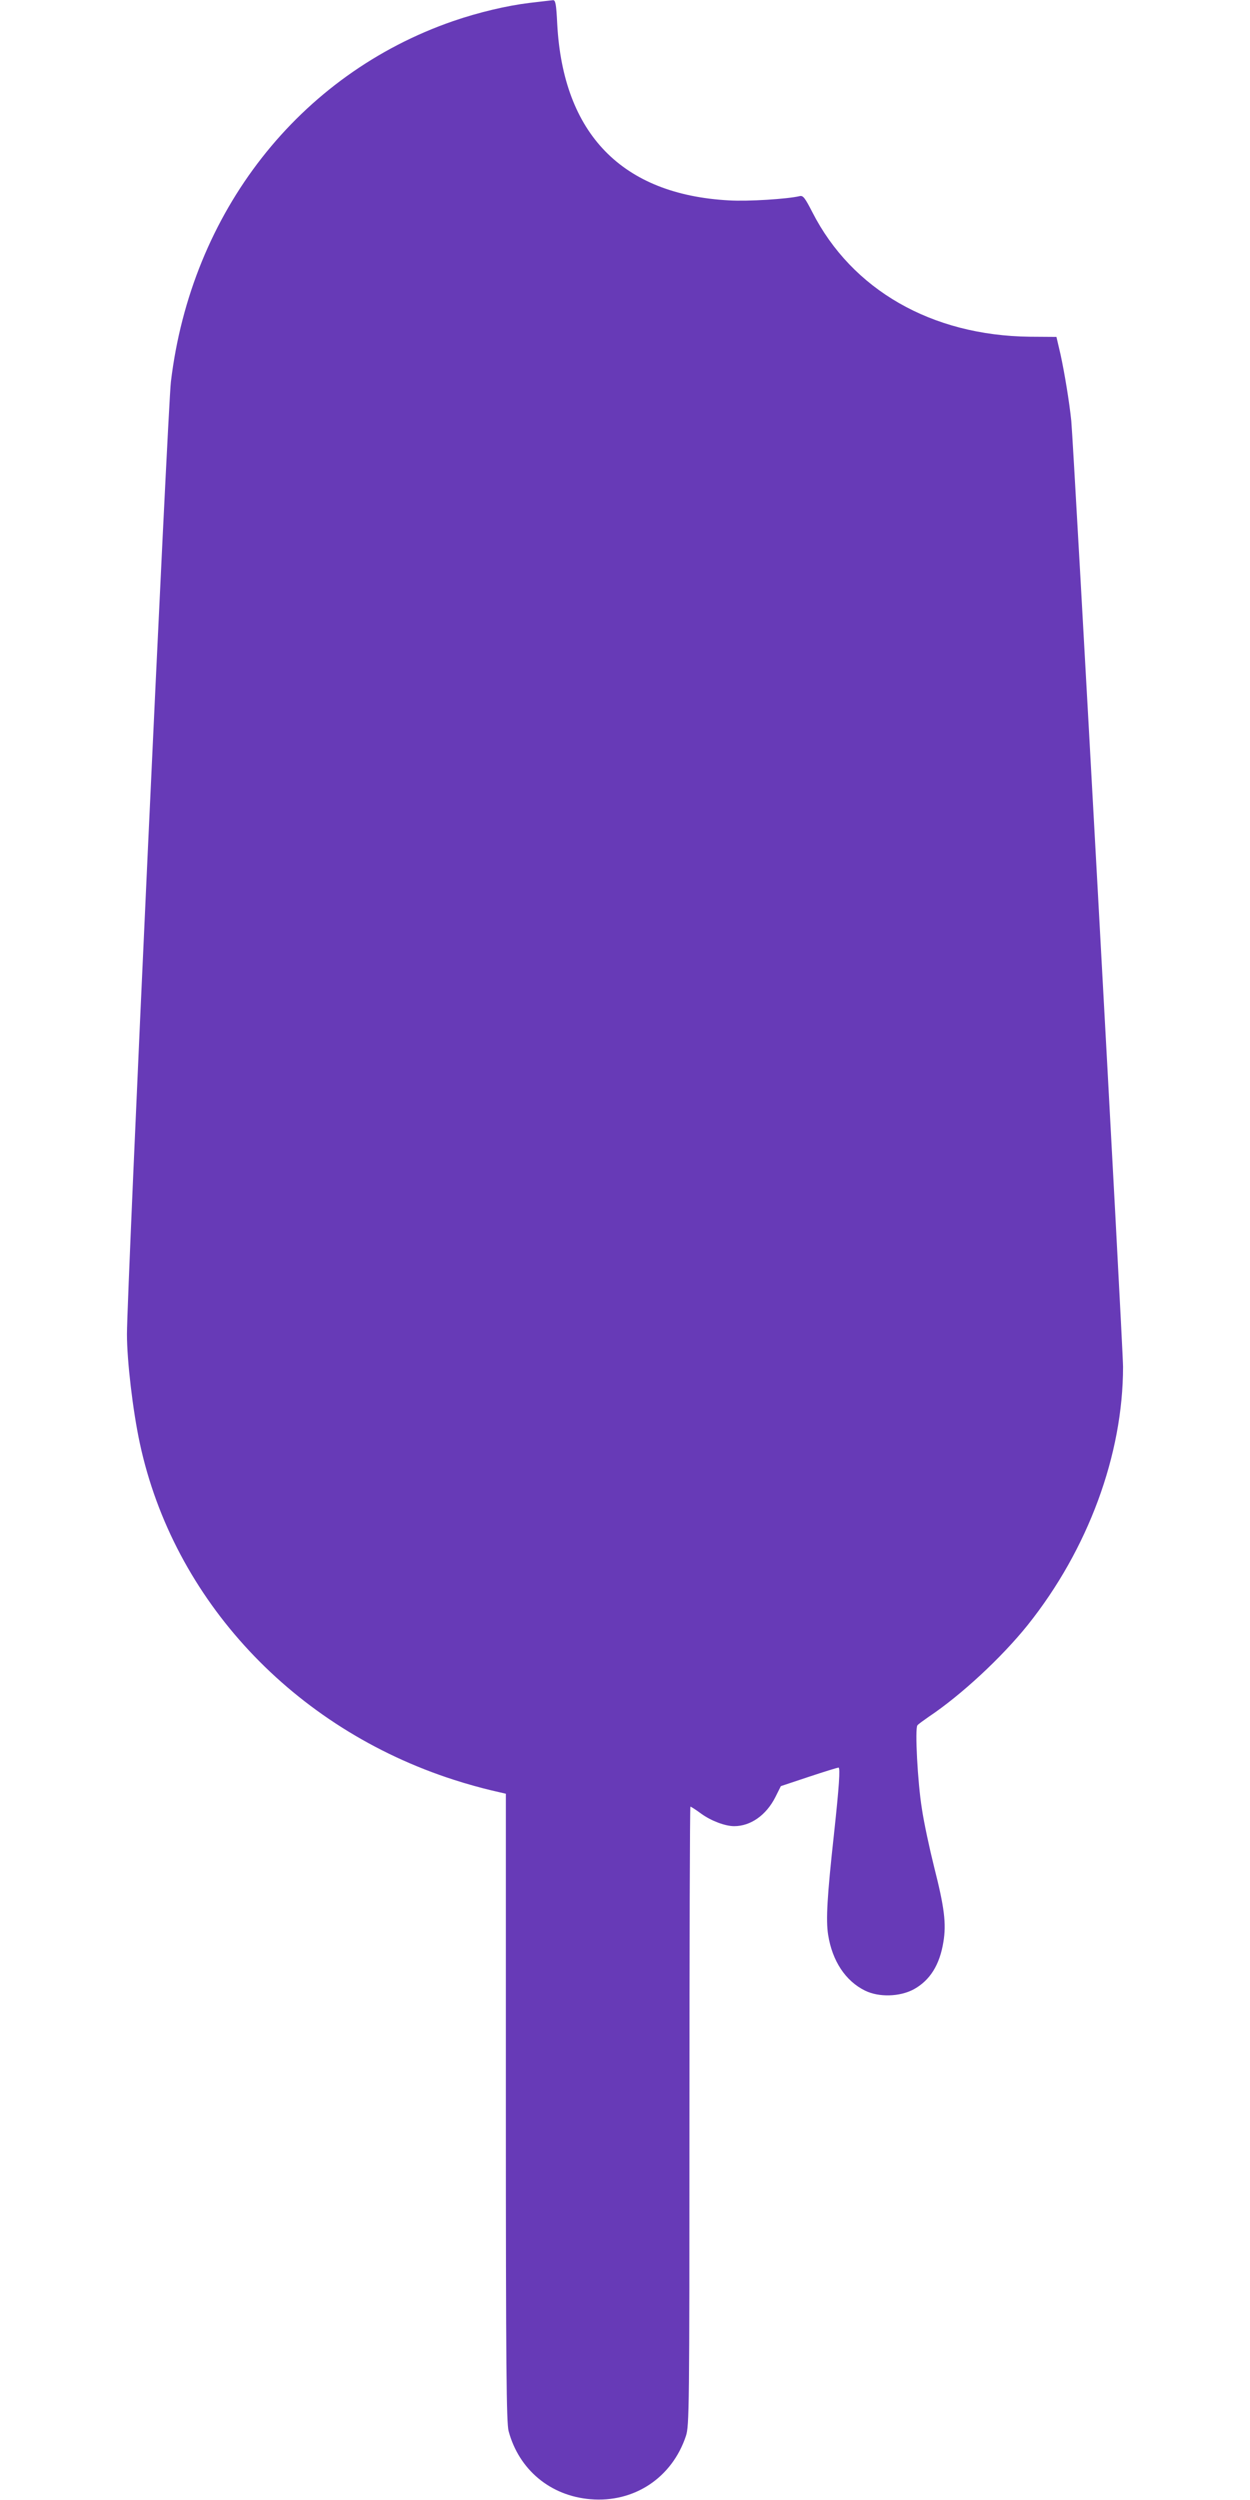 <?xml version="1.0" standalone="no"?>
<!DOCTYPE svg PUBLIC "-//W3C//DTD SVG 20010904//EN"
 "http://www.w3.org/TR/2001/REC-SVG-20010904/DTD/svg10.dtd">
<svg version="1.0" xmlns="http://www.w3.org/2000/svg"
 width="640pt" height="1280pt" viewBox="0 0 640 1280"
 preserveAspectRatio="xMidYMid meet">
<g transform="translate(0,1280) scale(0.1,-0.1)"
fill="#673ab7" stroke="none">
<path d="M2710 12785 c-115 -14 -259 -48 -390 -93 -789 -273 -1341 -978 -1445
-1847 -16 -134 -225 -4661 -225 -4876 0 -136 30 -392 66 -559 172 -801 787
-1459 1609 -1723 61 -20 145 -43 188 -53 l77 -18 0 -1605 c0 -1342 3 -1615 14
-1658 53 -198 214 -332 419 -349 224 -19 418 110 489 324 17 52 18 136 18
1639 0 870 2 1583 5 1583 3 0 28 -16 55 -36 51 -37 123 -64 169 -64 84 0 164
56 211 149 l28 56 144 48 c78 26 147 47 151 47 10 0 3 -99 -23 -340 -35 -319
-42 -440 -30 -516 21 -134 89 -237 189 -286 71 -35 178 -32 250 7 83 46 132
125 151 241 16 95 5 179 -47 384 -24 96 -53 231 -63 300 -22 136 -36 409 -23
426 4 6 31 25 58 44 166 111 373 303 507 470 309 387 488 872 488 1322 0 101
-253 4717 -265 4843 -10 97 -34 243 -55 340 l-21 90 -137 1 c-502 6 -910 240
-1113 638 -37 72 -47 86 -64 82 -63 -15 -265 -28 -363 -22 -547 30 -849 340
-879 904 -5 103 -9 122 -22 121 -9 -1 -63 -7 -121 -14z"/>
</g>
</svg>
